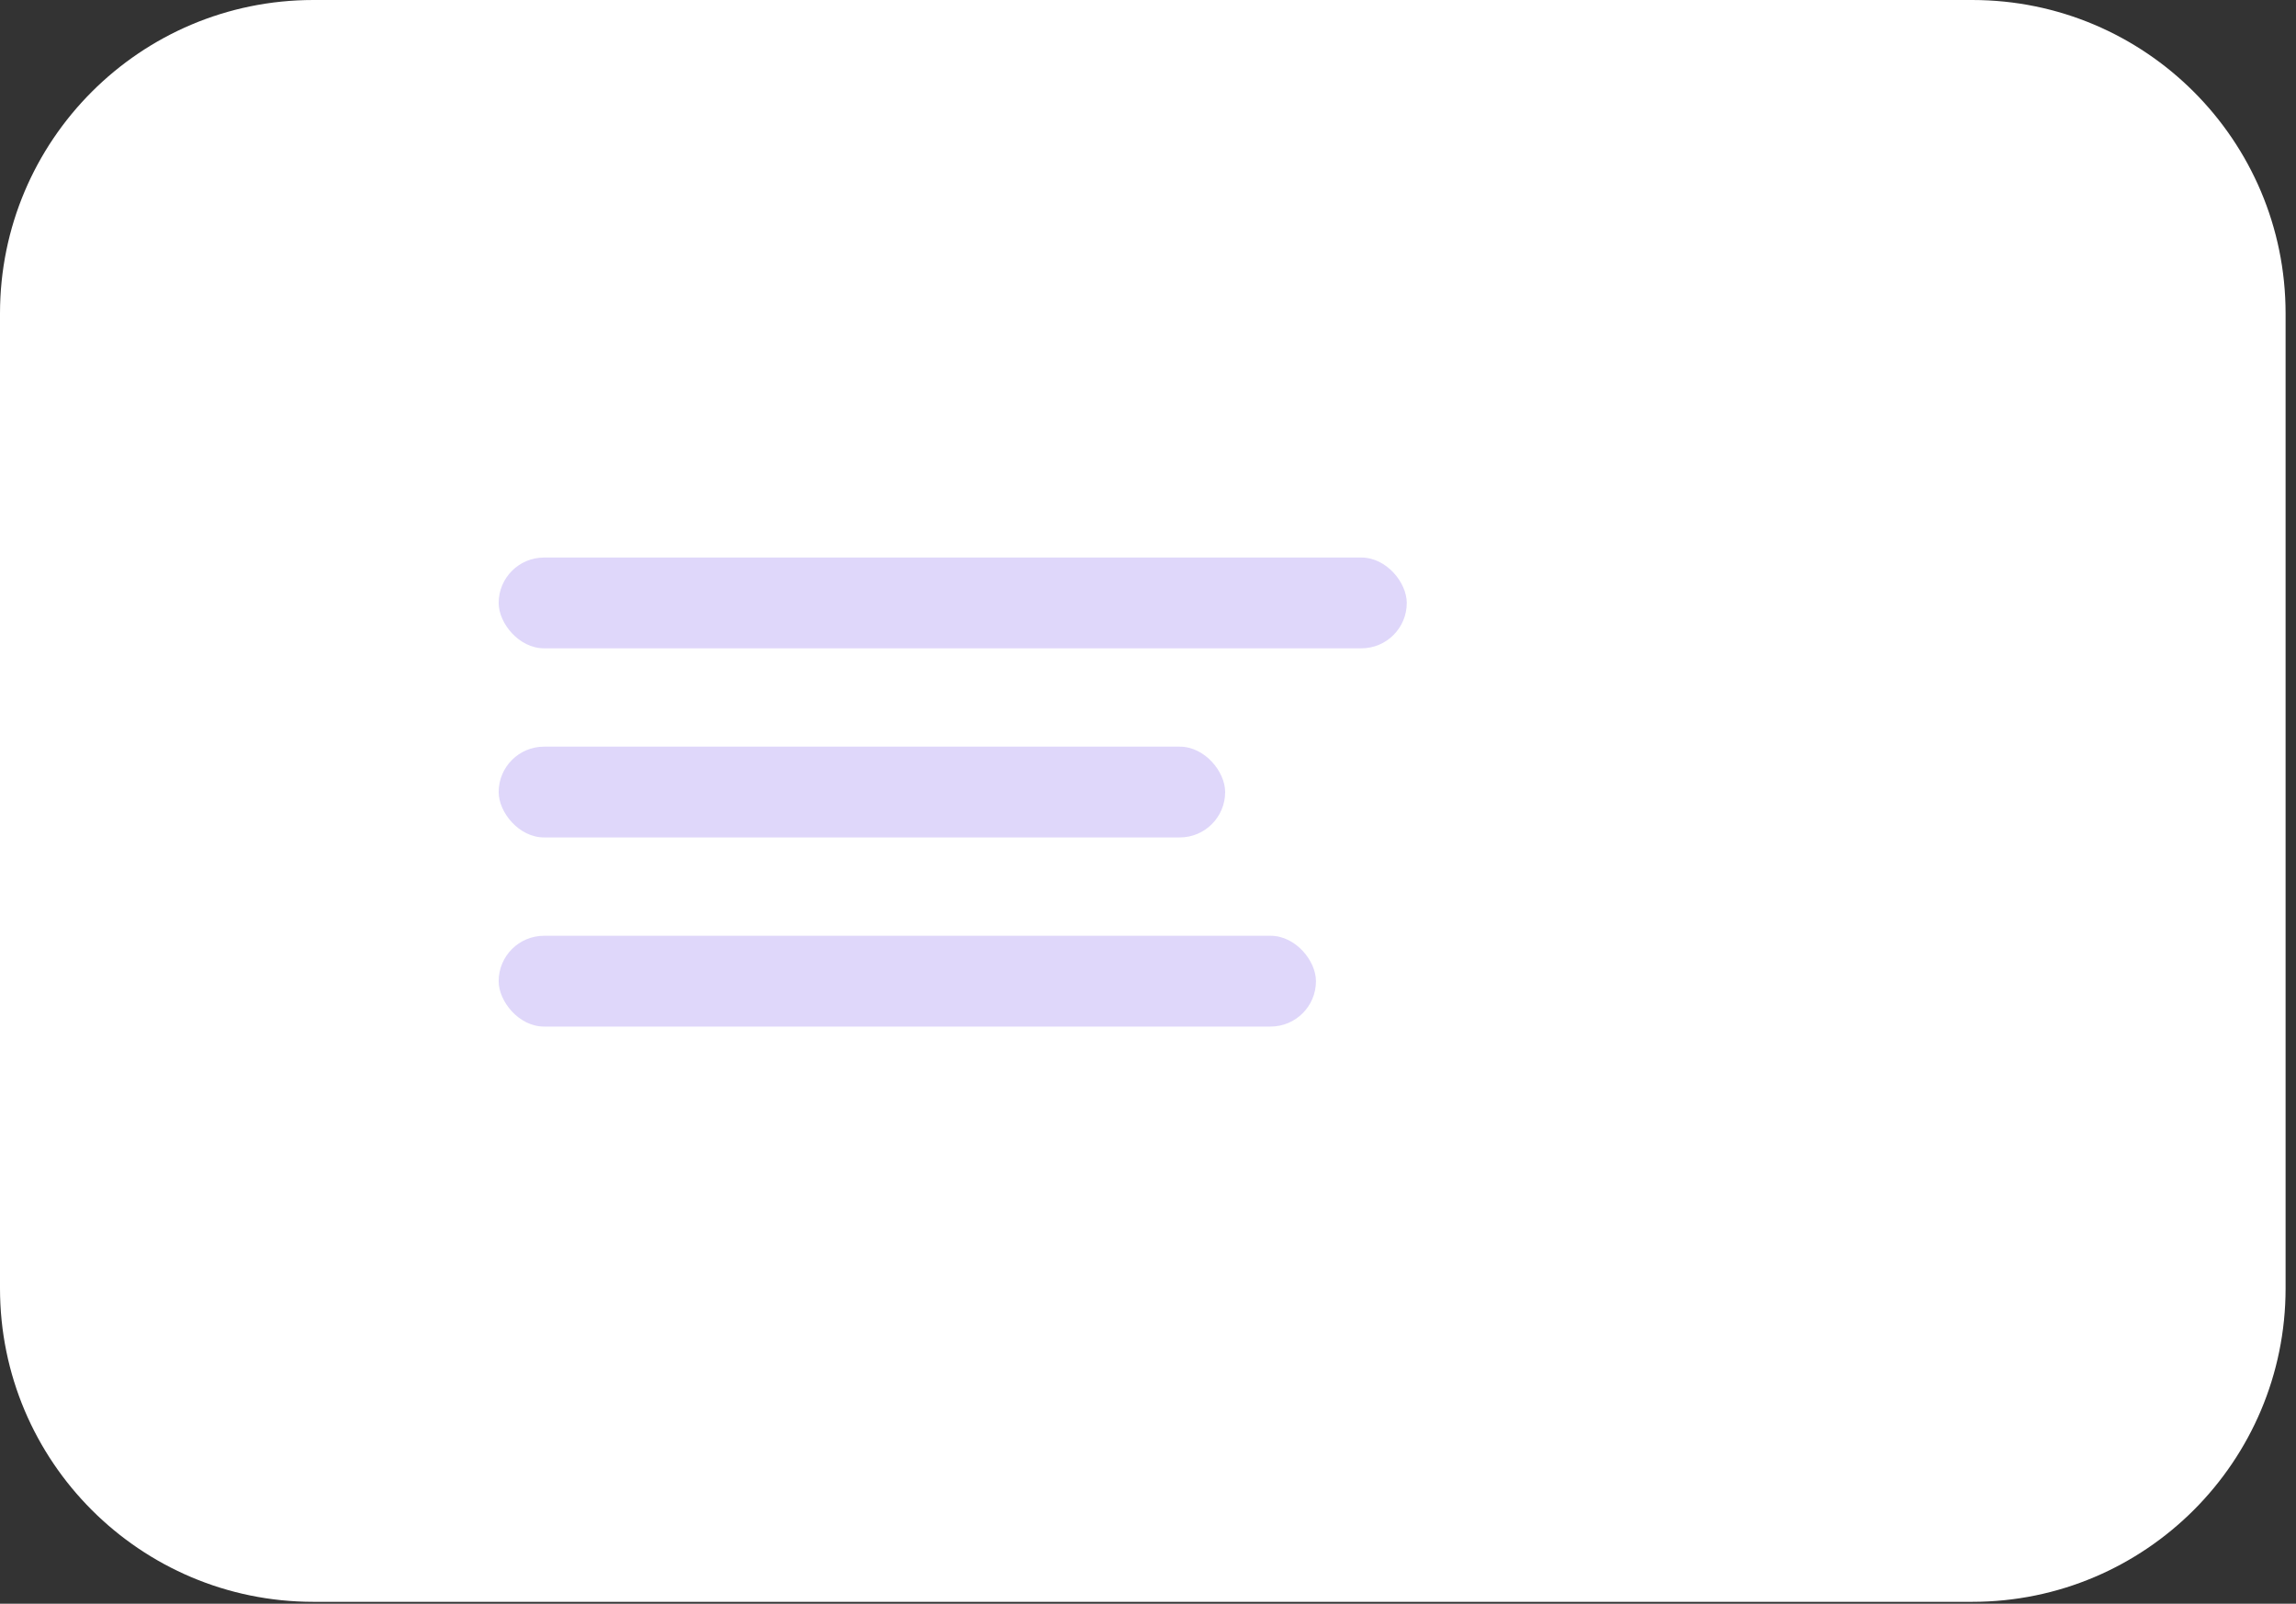<?xml version="1.0" encoding="utf-8"?>
<svg xmlns="http://www.w3.org/2000/svg" fill="none" height="100%" overflow="visible" preserveAspectRatio="none" style="display: block;" viewBox="0 0 116 81" width="100%">
<rect x="0" y="0" width="116" height="81" fill="#333333" stroke="none"/>
<g id="Group 761">
<g id="Group 716">
<path d="M15.832 1.96887e-06C7.088 0 8.39233e-05 7.089 8.39233e-05 15.833V65.072C8.39233e-05 73.816 7.088 80.905 15.832 80.905H99.641C108.385 80.905 115.474 73.816 115.474 65.072V15.832C115.473 7.088 108.385 1.96887e-06 99.641 1.96887e-06H15.832Z" fill="white" id="bocadillo"/>
<g id="Group 758">
<rect fill="#DFD7FA" height="4.585" id="Rectangle 81" rx="2.293" width="45.88" x="25.194" y="28.16"/>
<rect fill="#DFD7FA" height="4.585" id="Rectangle 82" rx="2.293" width="36.704" x="25.194" y="37.712"/>
<rect fill="#DFD7FA" height="4.585" id="Rectangle 83" rx="2.293" width="41.292" x="25.194" y="47.264"/>
</g>
</g>
</g>
</svg>